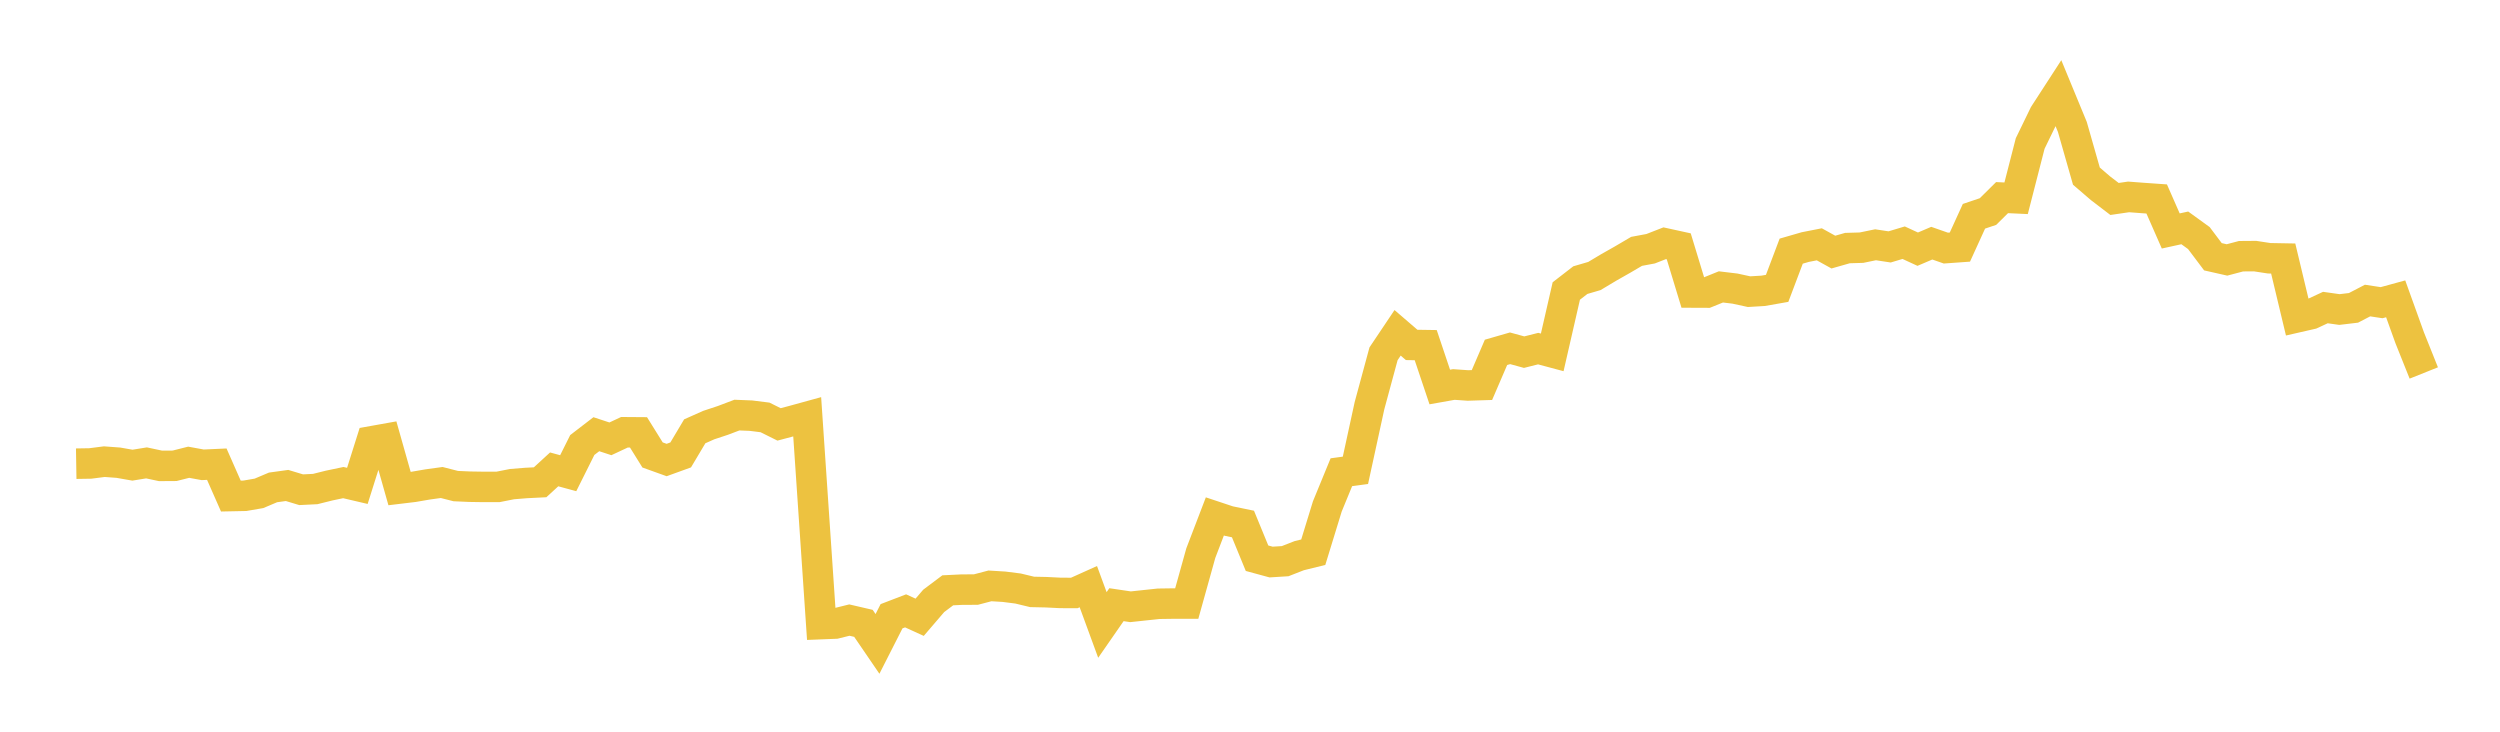 <svg width="164" height="48" xmlns="http://www.w3.org/2000/svg" xmlns:xlink="http://www.w3.org/1999/xlink"><path fill="none" stroke="rgb(237,194,64)" stroke-width="2" d="M5,30.418L5.922,30.403L6.844,30.285L7.766,30.353L8.689,30.515L9.611,30.365L10.533,30.562L11.455,30.556L12.377,30.323L13.299,30.492L14.222,30.45L15.144,32.542L16.066,32.523L16.988,32.364L17.91,31.974L18.832,31.847L19.754,32.126L20.677,32.081L21.599,31.851L22.521,31.658L23.443,31.874L24.365,28.951L25.287,28.786L26.21,32.049L27.132,31.938L28.054,31.779L28.976,31.652L29.898,31.888L30.82,31.928L31.743,31.942L32.665,31.942L33.587,31.759L34.509,31.684L35.431,31.638L36.353,30.791L37.275,31.042L38.198,29.193L39.12,28.484L40.042,28.787L40.964,28.356L41.886,28.363L42.808,29.845L43.731,30.177L44.653,29.843L45.575,28.294L46.497,27.884L47.419,27.579L48.341,27.23L49.263,27.267L50.186,27.383L51.108,27.841L52.03,27.595L52.952,27.341L53.874,40.942L54.796,40.906L55.719,40.677L56.641,40.891L57.563,42.24L58.485,40.426L59.407,40.072L60.329,40.493L61.251,39.418L62.174,38.725L63.096,38.68L64.018,38.676L64.94,38.434L65.862,38.49L66.784,38.607L67.707,38.829L68.629,38.849L69.551,38.895L70.473,38.899L71.395,38.484L72.317,40.998L73.24,39.667L74.162,39.804L75.084,39.705L76.006,39.607L76.928,39.594L77.85,39.594L78.772,36.287L79.695,33.877L80.617,34.184L81.539,34.375L82.461,36.619L83.383,36.87L84.305,36.813L85.228,36.452L86.15,36.225L87.072,33.222L87.994,30.978L88.916,30.853L89.838,26.614L90.76,23.209L91.683,21.833L92.605,22.627L93.527,22.641L94.449,25.387L95.371,25.223L96.293,25.287L97.216,25.258L98.138,23.114L99.06,22.848L99.982,23.101L100.904,22.869L101.826,23.116L102.749,19.089L103.671,18.376L104.593,18.106L105.515,17.554L106.437,17.031L107.359,16.489L108.281,16.317L109.204,15.957L110.126,16.159L111.048,19.19L111.97,19.194L112.892,18.821L113.814,18.932L114.737,19.133L115.659,19.078L116.581,18.916L117.503,16.475L118.425,16.208L119.347,16.027L120.269,16.537L121.192,16.274L122.114,16.247L123.036,16.057L123.958,16.197L124.88,15.921L125.802,16.346L126.725,15.952L127.647,16.275L128.569,16.209L129.491,14.188L130.413,13.877L131.335,12.964L132.257,13.007L133.18,9.412L134.102,7.514L135.024,6.091L135.946,8.325L136.868,11.554L137.79,12.347L138.713,13.052L139.635,12.917L140.557,12.987L141.479,13.052L142.401,15.151L143.323,14.949L144.246,15.618L145.168,16.843L146.09,17.052L147.012,16.808L147.934,16.801L148.856,16.942L149.778,16.959L150.701,20.814L151.623,20.603L152.545,20.175L153.467,20.305L154.389,20.195L155.311,19.716L156.234,19.856L157.156,19.603L158.078,22.163L159,24.467"></path></svg>